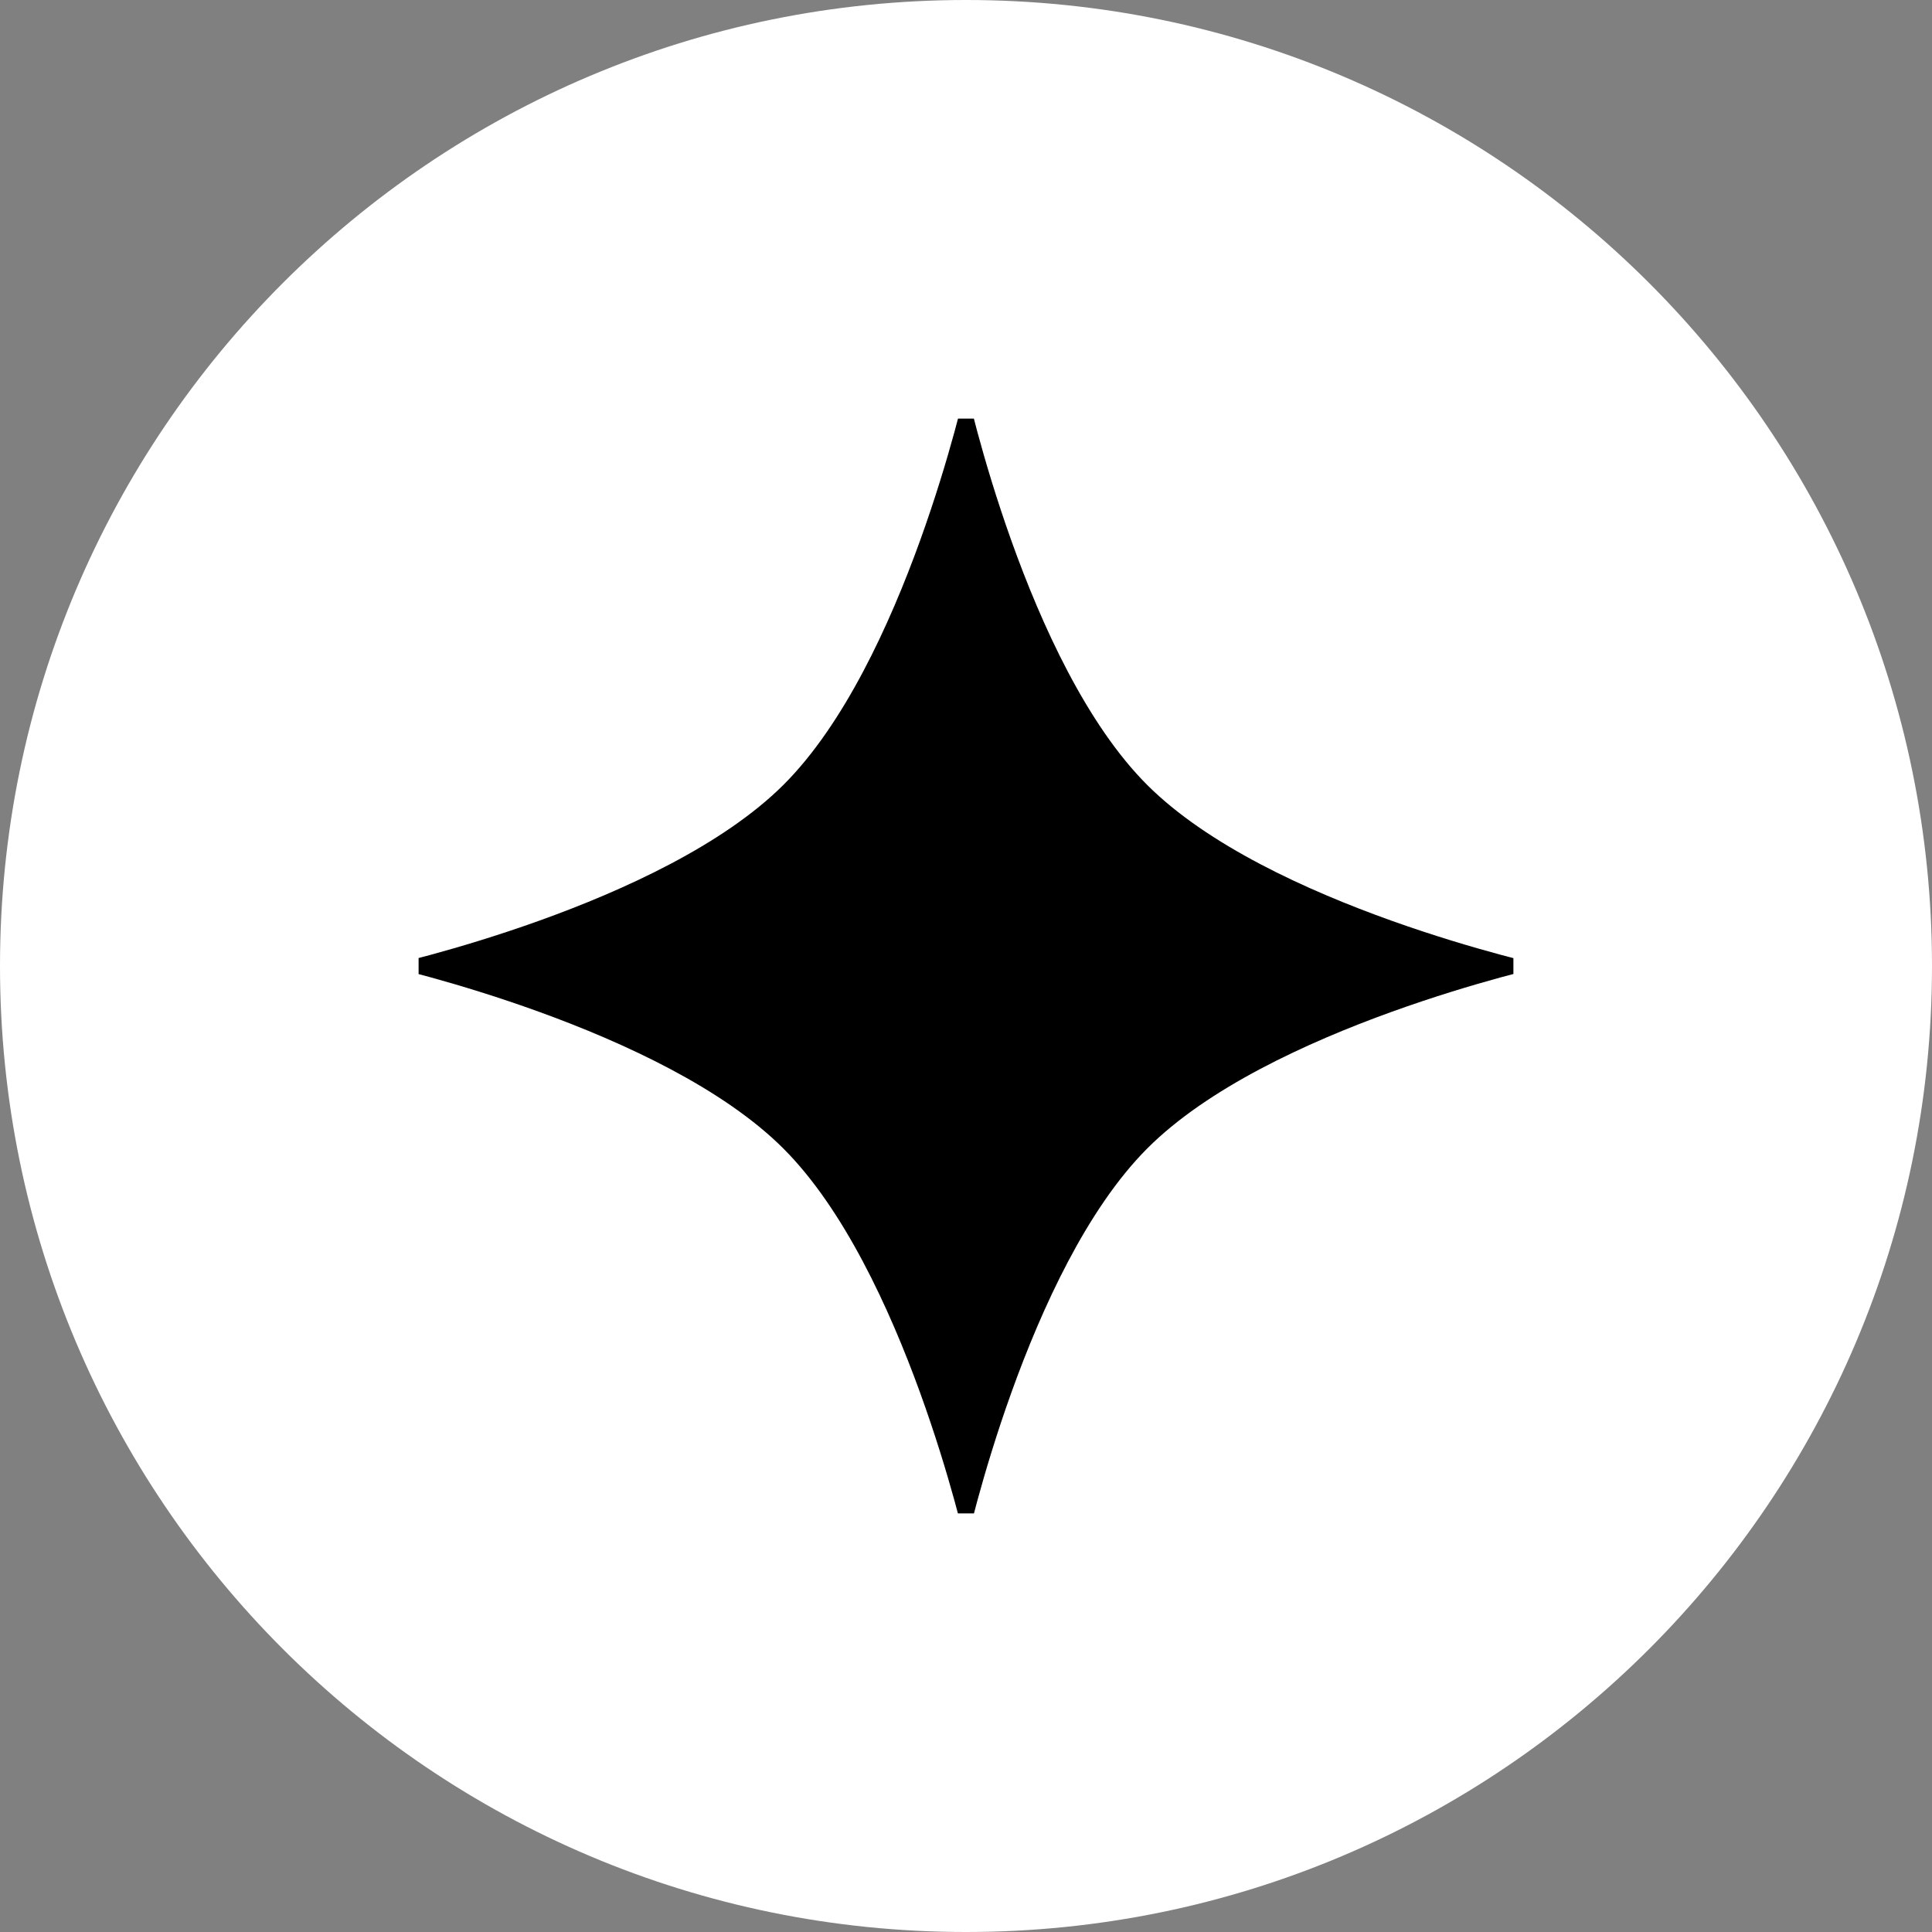 <?xml version="1.0" encoding="UTF-8"?> <svg xmlns="http://www.w3.org/2000/svg" width="60" height="60" viewBox="0 0 60 60" fill="none"><rect x="0" y="0" width="60" height="60" fill="#808080" stroke="none"/><g clip-path="url(#clip0_249_4870)"><path d="M60 30C60 13.431 46.569 0 30 0C13.431 0 0 13.431 0 30C0 46.569 13.431 60 30 60C46.569 60 60 46.569 60 30Z" fill="white"></path><g clip-path="url(#clip1_249_4870)"><path d="M24.33 24.375C28.095 20.622 30 12 30 12C30 12 31.871 20.621 35.625 24.375C39.379 28.129 48 30 48 30C48 30 39.378 31.905 35.625 35.67C31.889 39.419 30 48 30 48C30 48 28.078 39.418 24.33 35.67C20.582 31.922 12 30 12 30C12 30 20.581 28.111 24.33 24.375Z" fill="black"></path></g></g><defs><clipPath id="clip0_249_4870"><rect width="60" height="60" fill="white"></rect></clipPath><clipPath id="clip1_249_4870"><rect width="34" height="34" fill="white" transform="translate(13 13)"></rect></clipPath></defs></svg> 